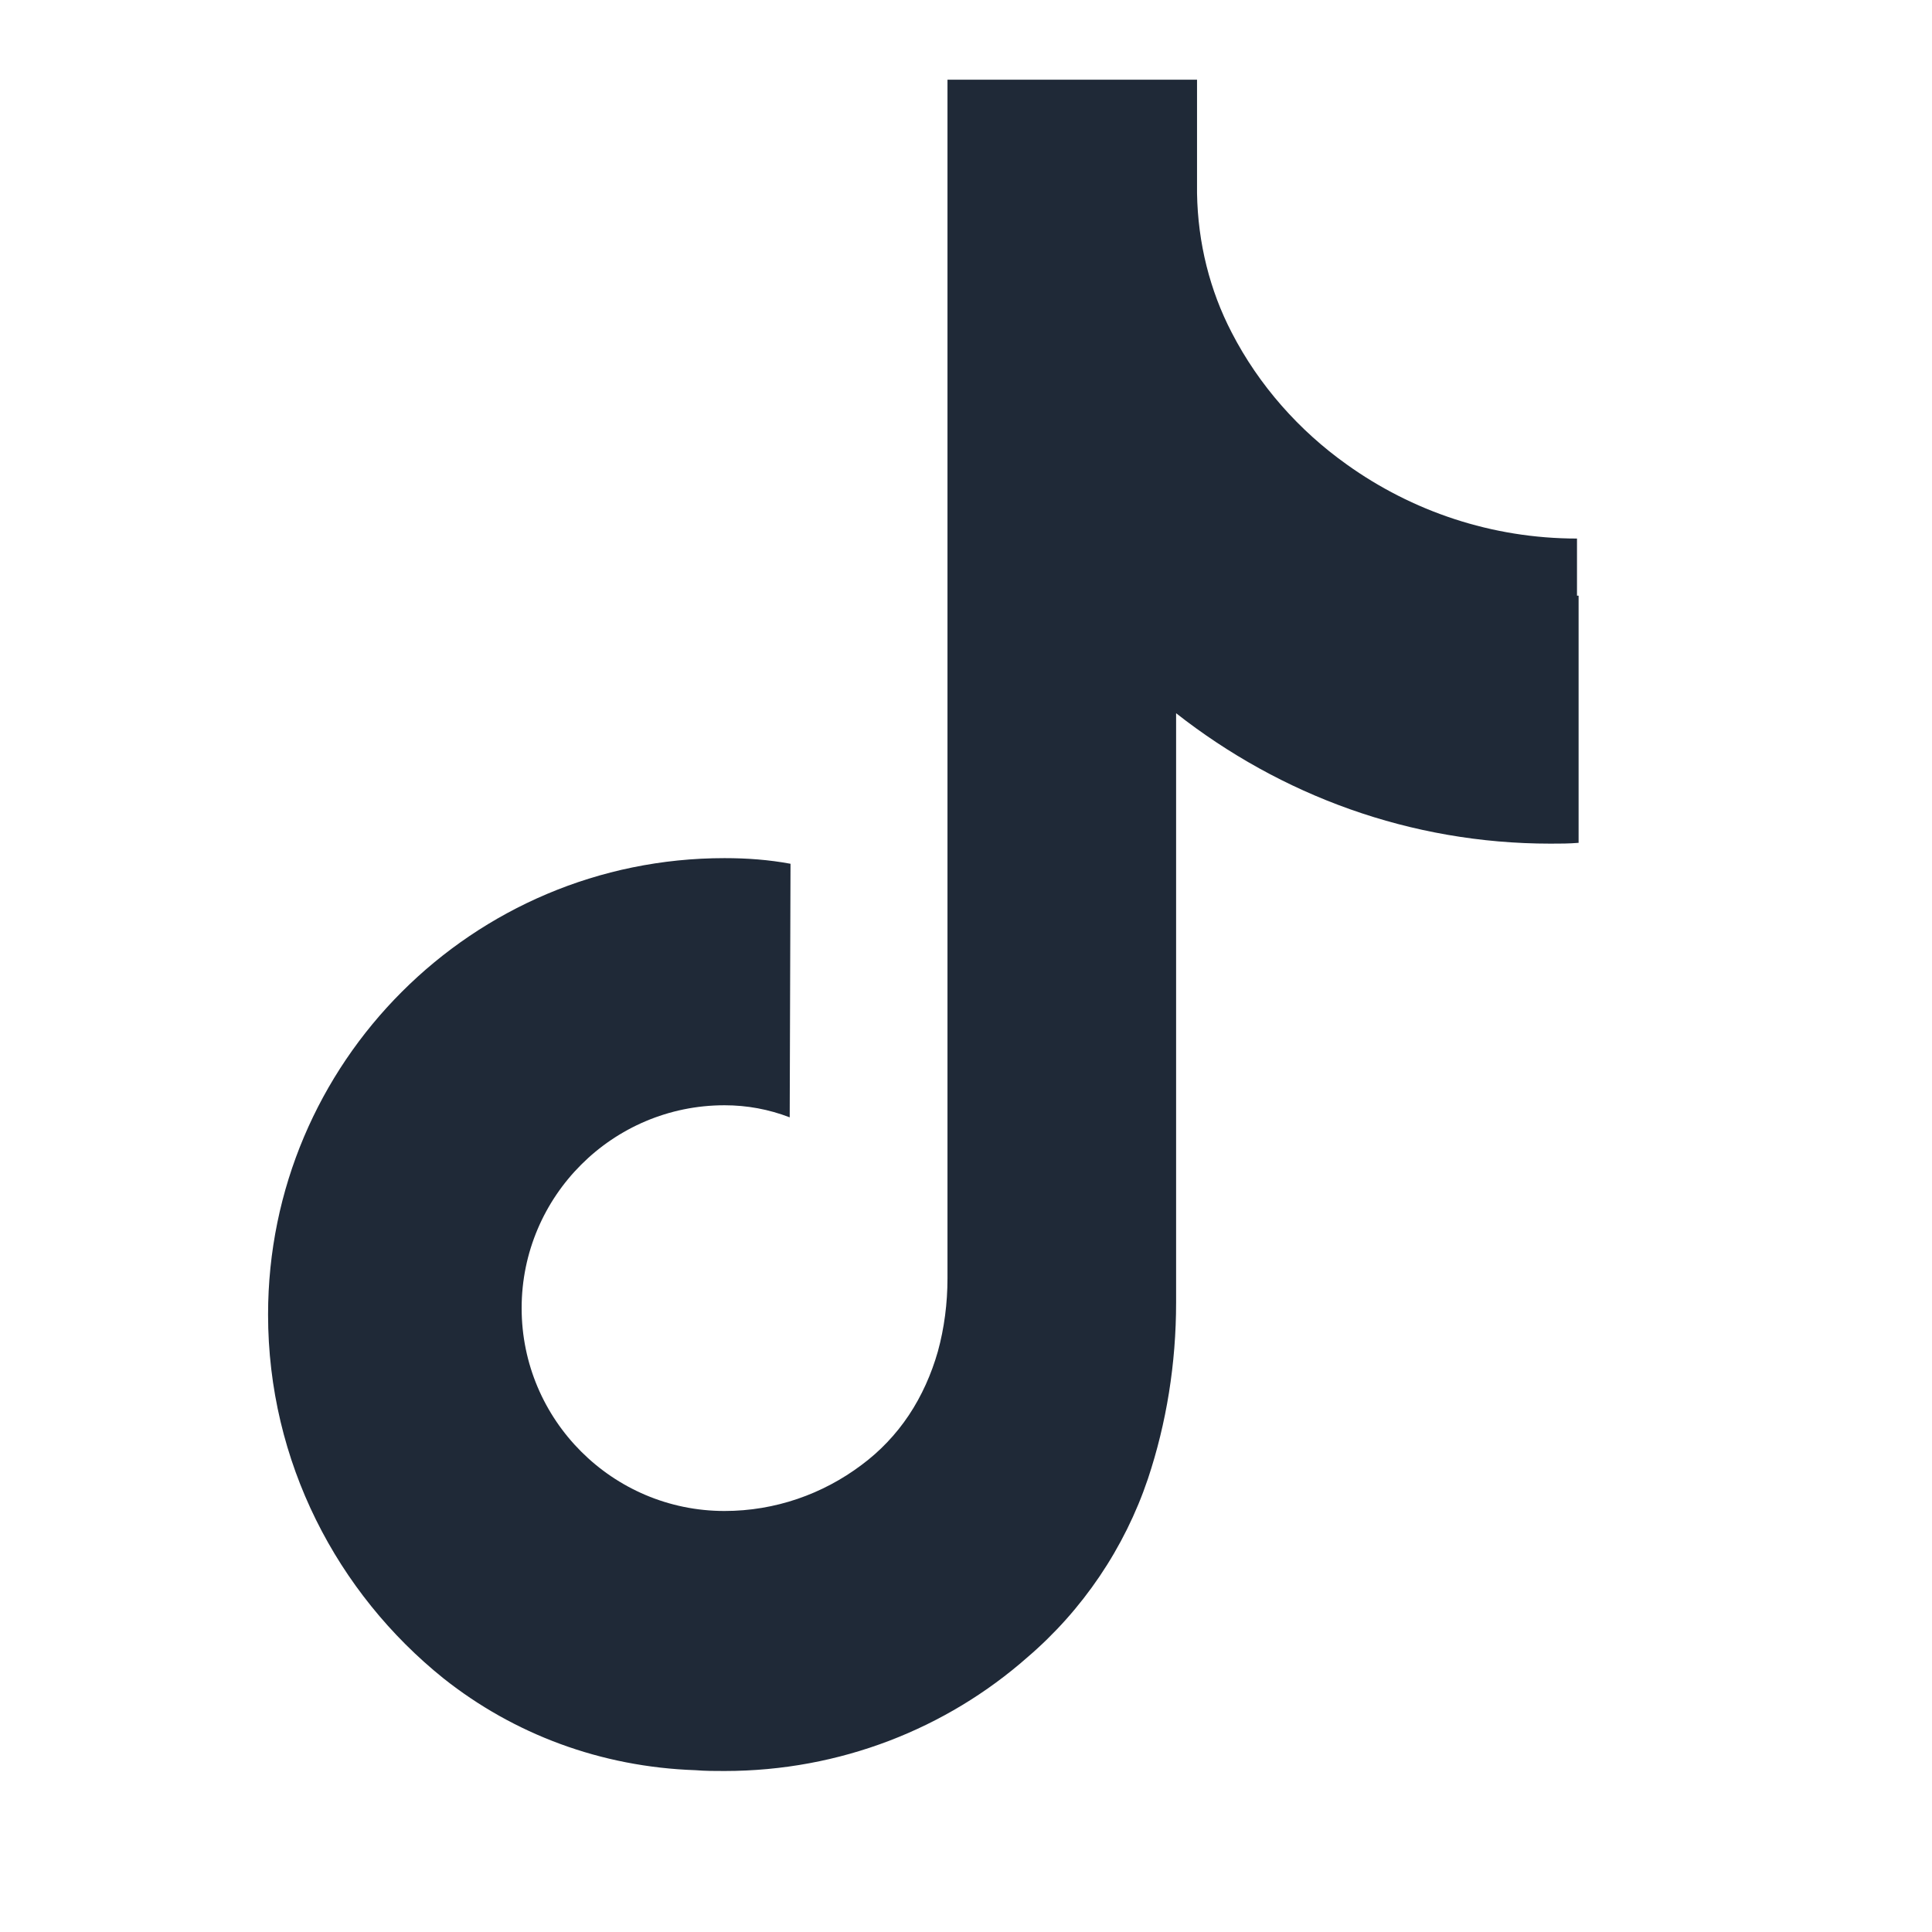 <svg width="24" height="24" viewBox="0 0 24 24" fill="none" xmlns="http://www.w3.org/2000/svg">
<path d="M19.59 6.69C18.53 6.69 17.54 6.35 16.73 5.77C16.14 5.35 15.64 4.79 15.3 4.13C15.03 3.61 14.88 3.02 14.87 2.4C14.87 2.18 14.87 1.95 14.87 1.73C14.87 1.55 14.87 1.36 14.87 1.18C14.87 1.12 14.87 1.05 14.87 0.99H11.77V15.88C11.77 16.19 11.73 16.5 11.65 16.79C11.57 17.07 11.45 17.34 11.29 17.58C11.13 17.82 10.93 18.03 10.7 18.2C10.22 18.56 9.63 18.77 9 18.77C7.61 18.77 6.48 17.64 6.48 16.25C6.48 14.86 7.61 13.73 9 13.73C9.28 13.73 9.55 13.78 9.81 13.88L9.82 10.73C9.55 10.68 9.28 10.66 9 10.66C5.87 10.66 3.33 13.2 3.33 16.33C3.33 18.16 4.19 19.79 5.51 20.85C6.38 21.54 7.46 21.95 8.64 21.99C8.76 22 8.88 22 9 22C10.44 22 11.76 21.47 12.76 20.59C13.45 20 13.97 19.23 14.26 18.37C14.49 17.68 14.61 16.94 14.61 16.18V8.86C15.91 9.88 17.52 10.48 19.26 10.48C19.38 10.48 19.49 10.48 19.61 10.47V7.4C19.61 7.4 19.6 7.4 19.59 7.4C19.59 7.27 19.59 7.05 19.59 6.69Z" fill="#1F2937"/>
</svg>